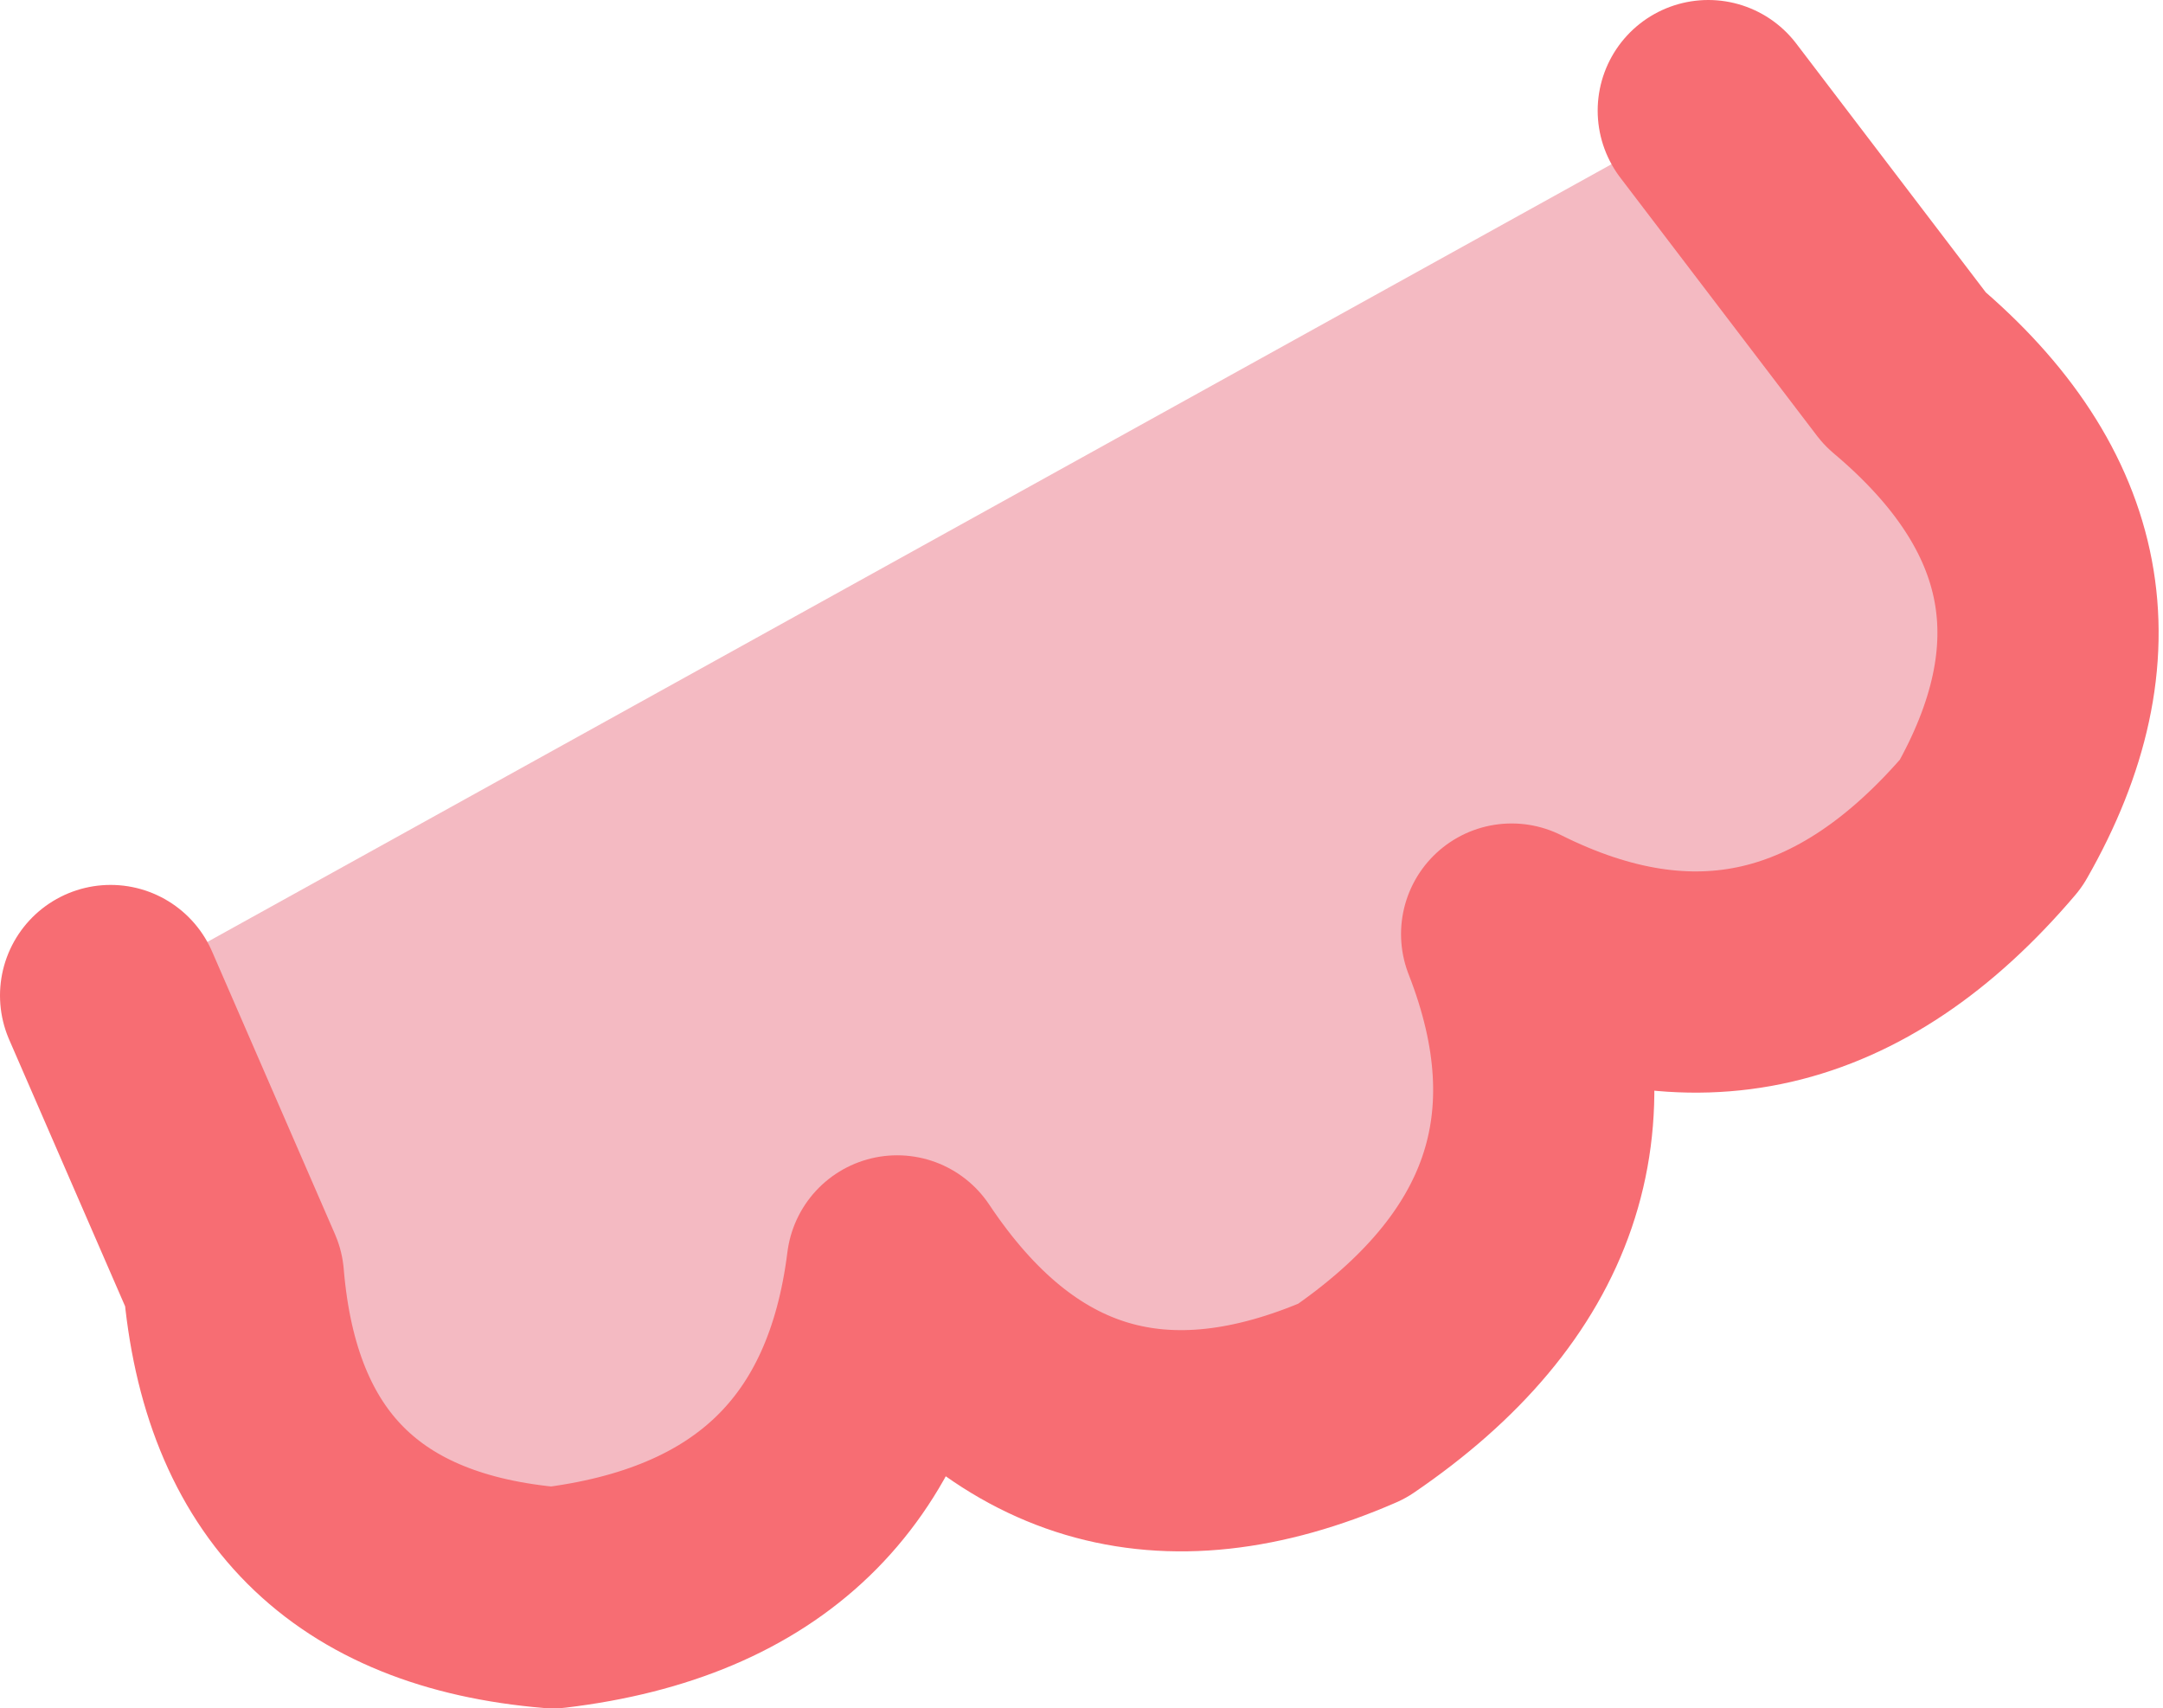 <?xml version="1.0" encoding="UTF-8" standalone="no"?>
<svg xmlns:xlink="http://www.w3.org/1999/xlink" height="6.95px" width="8.8px" xmlns="http://www.w3.org/2000/svg">
  <g transform="matrix(1.0, 0.0, 0.0, 1.0, 0.0, 0.0)">
    <path d="M6.95 0.45 L7.75 1.5 Q8.7 2.3 8.1 3.35 7.25 4.35 6.15 3.8 6.6 4.95 5.5 5.7 4.35 6.2 3.65 5.15 3.5 6.35 2.25 6.5 1.05 6.4 0.95 5.2 L0.45 4.05 6.95 0.45" fill="#f4bac2" fill-rule="evenodd" stroke="none"/>
    <path d="M0.45 4.05 L0.95 5.2 Q1.05 6.4 2.25 6.5 3.5 6.35 3.65 5.15 4.35 6.2 5.5 5.7 6.6 4.95 6.15 3.8 7.25 4.35 8.1 3.35 8.7 2.3 7.75 1.5 L6.95 0.45" fill="none" stroke="#f76d73" stroke-linecap="round" stroke-linejoin="round" stroke-width="0.9"/>
  </g>
</svg>
